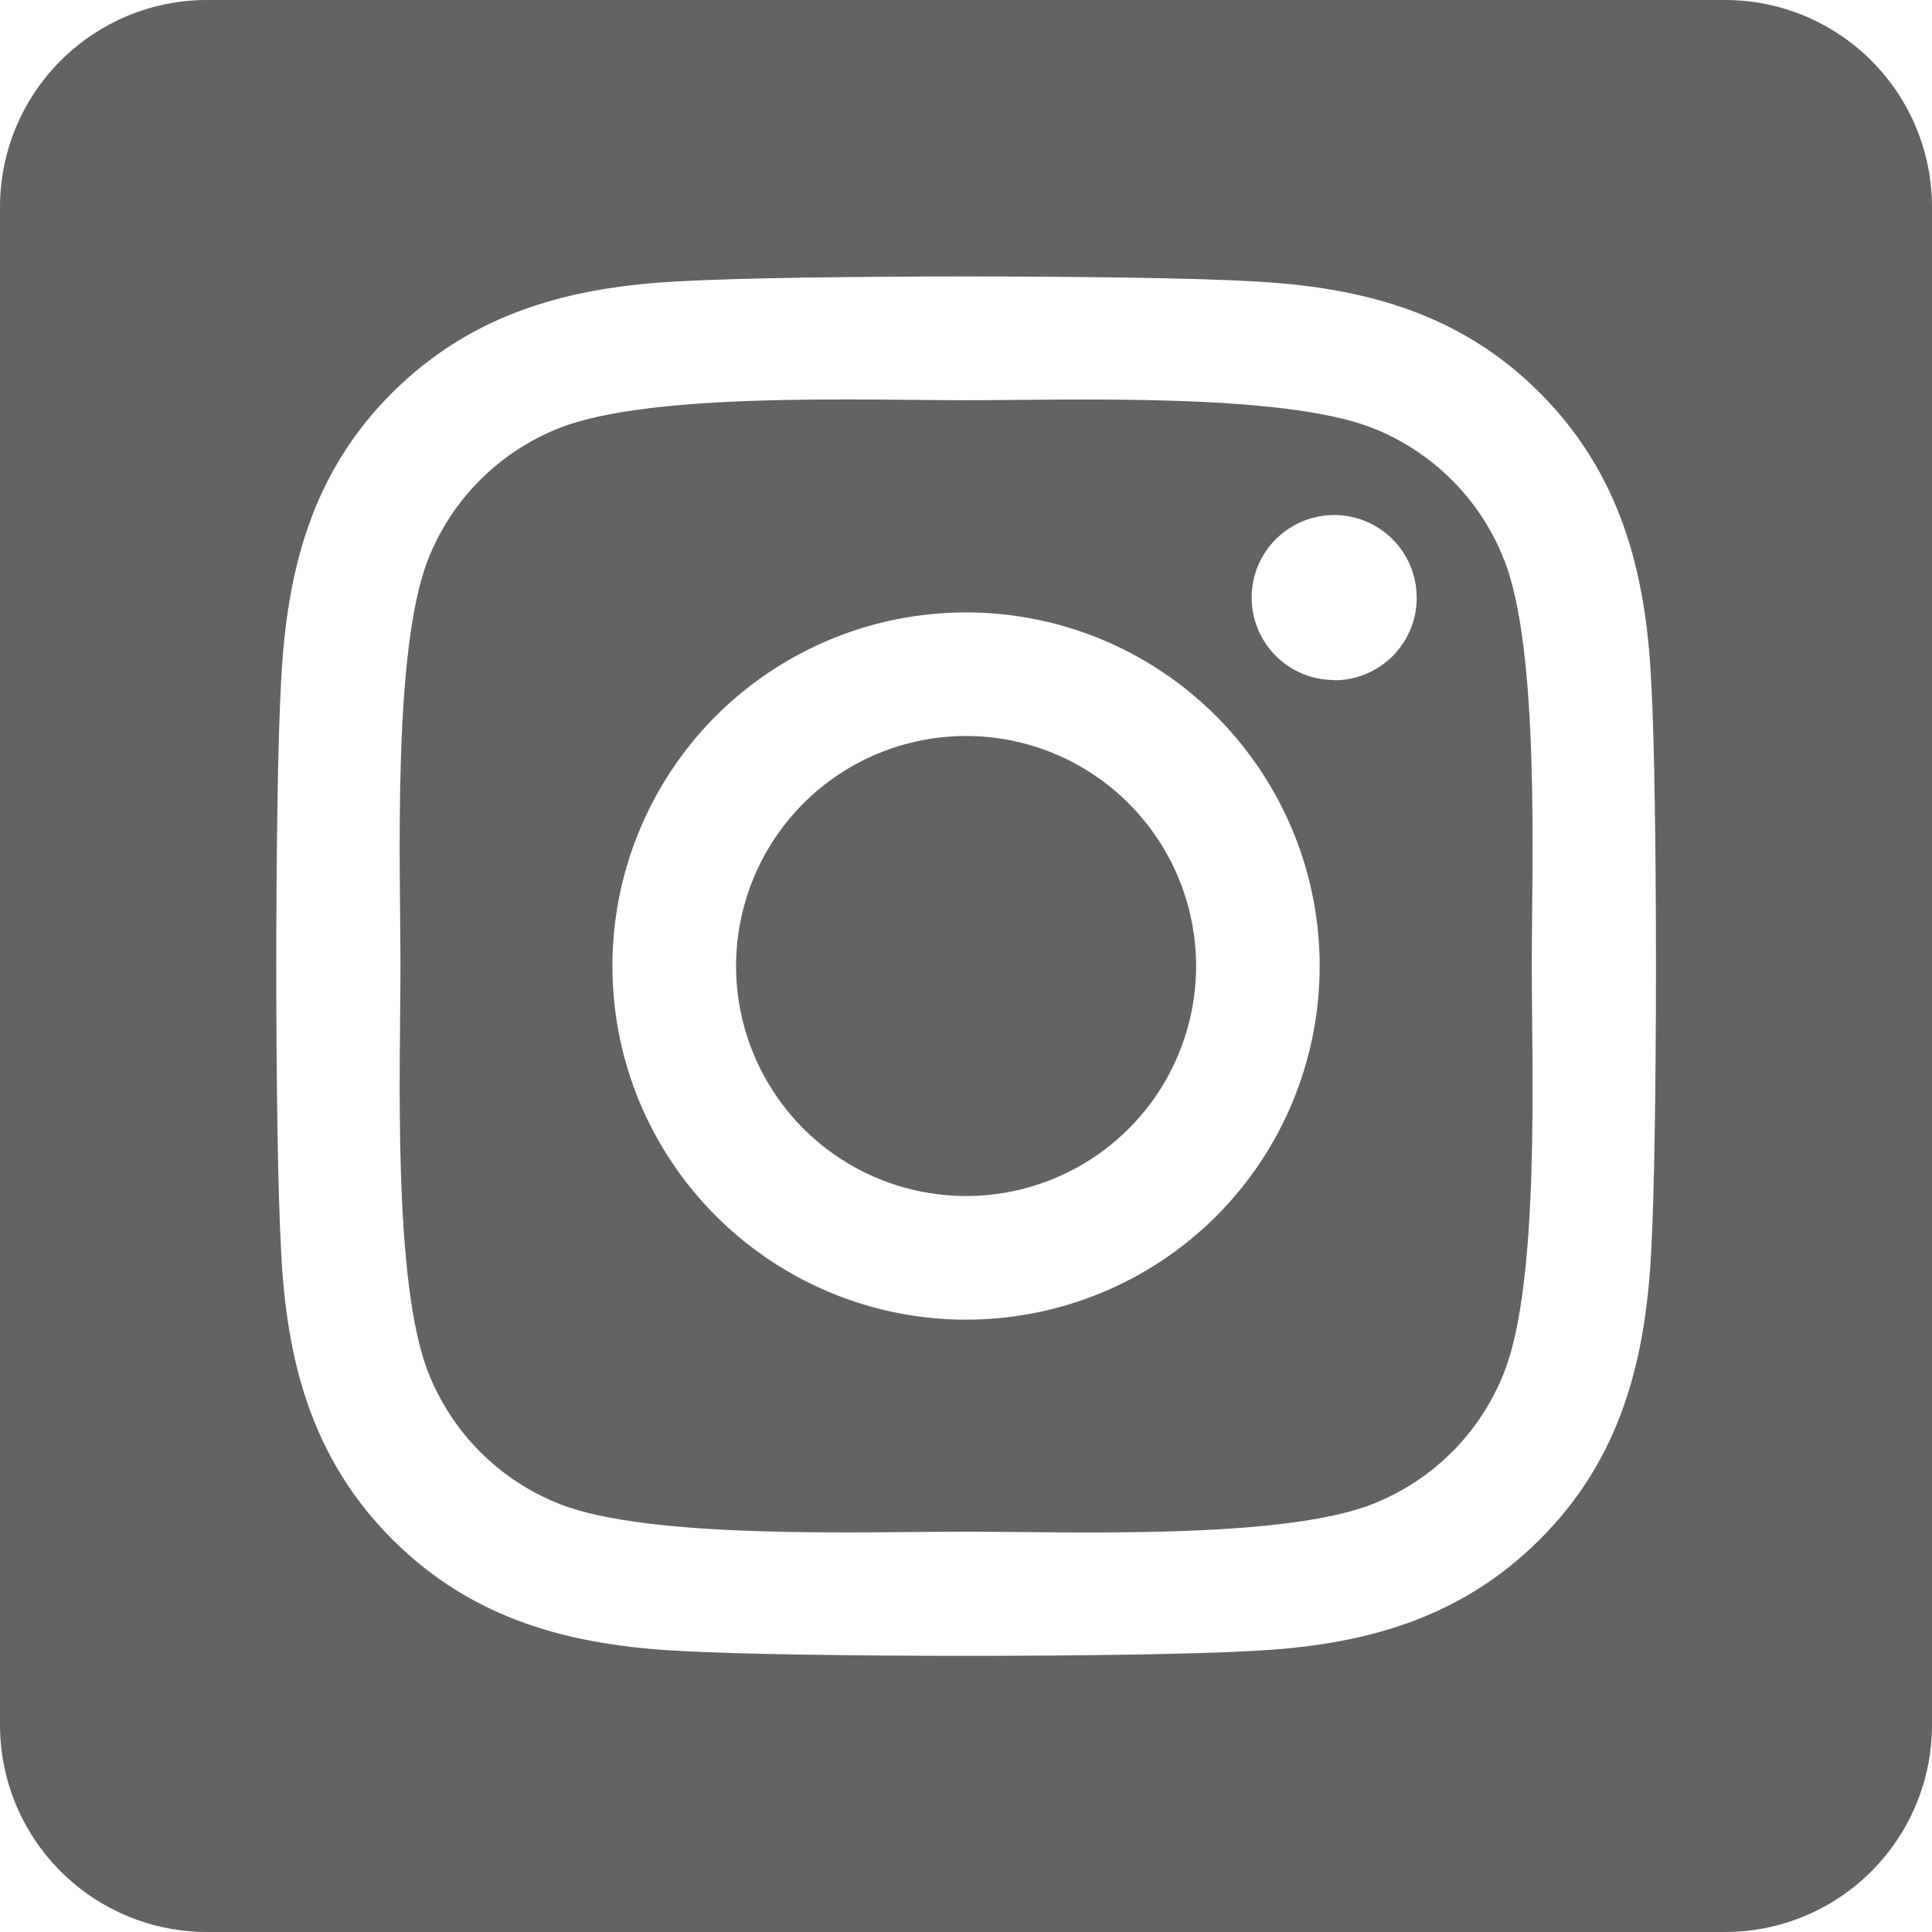 <svg width="18" height="18" viewBox="0 0 18 18" fill="none" xmlns="http://www.w3.org/2000/svg">
<path d="M9 6.857C8.576 6.857 8.162 6.983 7.81 7.218C7.457 7.454 7.183 7.789 7.021 8.18C6.859 8.572 6.816 9.003 6.899 9.419C6.982 9.834 7.186 10.216 7.486 10.516C7.785 10.815 8.167 11.019 8.583 11.102C8.999 11.185 9.43 11.142 9.821 10.98C10.213 10.818 10.547 10.543 10.783 10.191C11.018 9.838 11.144 9.424 11.144 9C11.143 8.432 10.918 7.887 10.515 7.485C10.114 7.083 9.568 6.857 9 6.857ZM14.011 5.21C13.902 4.933 13.737 4.682 13.527 4.472C13.316 4.262 13.065 4.097 12.789 3.988C11.945 3.655 9.936 3.729 9 3.729C8.064 3.729 6.057 3.652 5.211 3.988C4.934 4.097 4.683 4.262 4.473 4.472C4.263 4.682 4.098 4.933 3.989 5.21C3.656 6.053 3.731 8.064 3.731 9C3.731 9.935 3.656 11.944 3.991 12.79C4.1 13.066 4.264 13.318 4.475 13.528C4.685 13.738 4.936 13.903 5.212 14.012C6.056 14.345 8.065 14.27 9.002 14.27C9.938 14.27 11.944 14.348 12.79 14.012C13.067 13.903 13.318 13.738 13.528 13.528C13.738 13.318 13.903 13.066 14.012 12.79C14.348 11.946 14.271 9.935 14.271 9C14.271 8.065 14.348 6.057 14.012 5.21L14.011 5.21ZM9 12.295C8.348 12.295 7.711 12.101 7.17 11.739C6.628 11.377 6.206 10.863 5.956 10.261C5.707 9.659 5.642 8.996 5.769 8.357C5.896 7.718 6.21 7.131 6.67 6.67C7.131 6.21 7.718 5.896 8.357 5.769C8.996 5.642 9.659 5.707 10.261 5.956C10.863 6.206 11.377 6.628 11.739 7.17C12.101 7.711 12.295 8.348 12.295 9C12.295 9.433 12.21 9.861 12.045 10.261C11.88 10.661 11.637 11.025 11.331 11.331C11.025 11.637 10.661 11.88 10.261 12.045C9.861 12.21 9.433 12.295 9 12.295ZM12.43 6.336C12.278 6.336 12.13 6.291 12.003 6.207C11.877 6.122 11.778 6.002 11.72 5.862C11.661 5.721 11.646 5.567 11.676 5.417C11.705 5.268 11.779 5.131 11.886 5.024C11.994 4.916 12.131 4.843 12.28 4.813C12.429 4.783 12.584 4.798 12.724 4.857C12.865 4.915 12.985 5.013 13.069 5.14C13.154 5.266 13.199 5.415 13.199 5.567C13.2 5.668 13.18 5.768 13.142 5.862C13.103 5.955 13.047 6.04 12.976 6.112C12.904 6.183 12.82 6.24 12.726 6.279C12.633 6.318 12.533 6.338 12.432 6.338L12.43 6.336ZM16.071 0H1.929C1.417 0 0.927 0.203 0.565 0.565C0.203 0.927 0 1.417 0 1.929L0 16.071C0 16.583 0.203 17.073 0.565 17.435C0.927 17.797 1.417 18 1.929 18H16.071C16.583 18 17.073 17.797 17.435 17.435C17.797 17.073 18 16.583 18 16.071V1.929C18 1.417 17.797 0.927 17.435 0.565C17.073 0.203 16.583 0 16.071 0ZM15.384 11.652C15.332 12.682 15.097 13.594 14.345 14.344C13.593 15.094 12.682 15.333 11.653 15.382C10.592 15.442 7.411 15.442 6.349 15.382C5.32 15.331 4.41 15.095 3.657 14.344C2.905 13.592 2.668 12.68 2.619 11.652C2.559 10.59 2.559 7.409 2.619 6.348C2.671 5.318 2.903 4.406 3.657 3.656C4.412 2.907 5.324 2.669 6.349 2.62C7.411 2.561 10.592 2.561 11.653 2.62C12.683 2.672 13.595 2.908 14.345 3.659C15.095 4.41 15.335 5.323 15.384 6.353C15.443 7.411 15.443 10.589 15.384 11.652Z" fill="#636363"/>
</svg>
